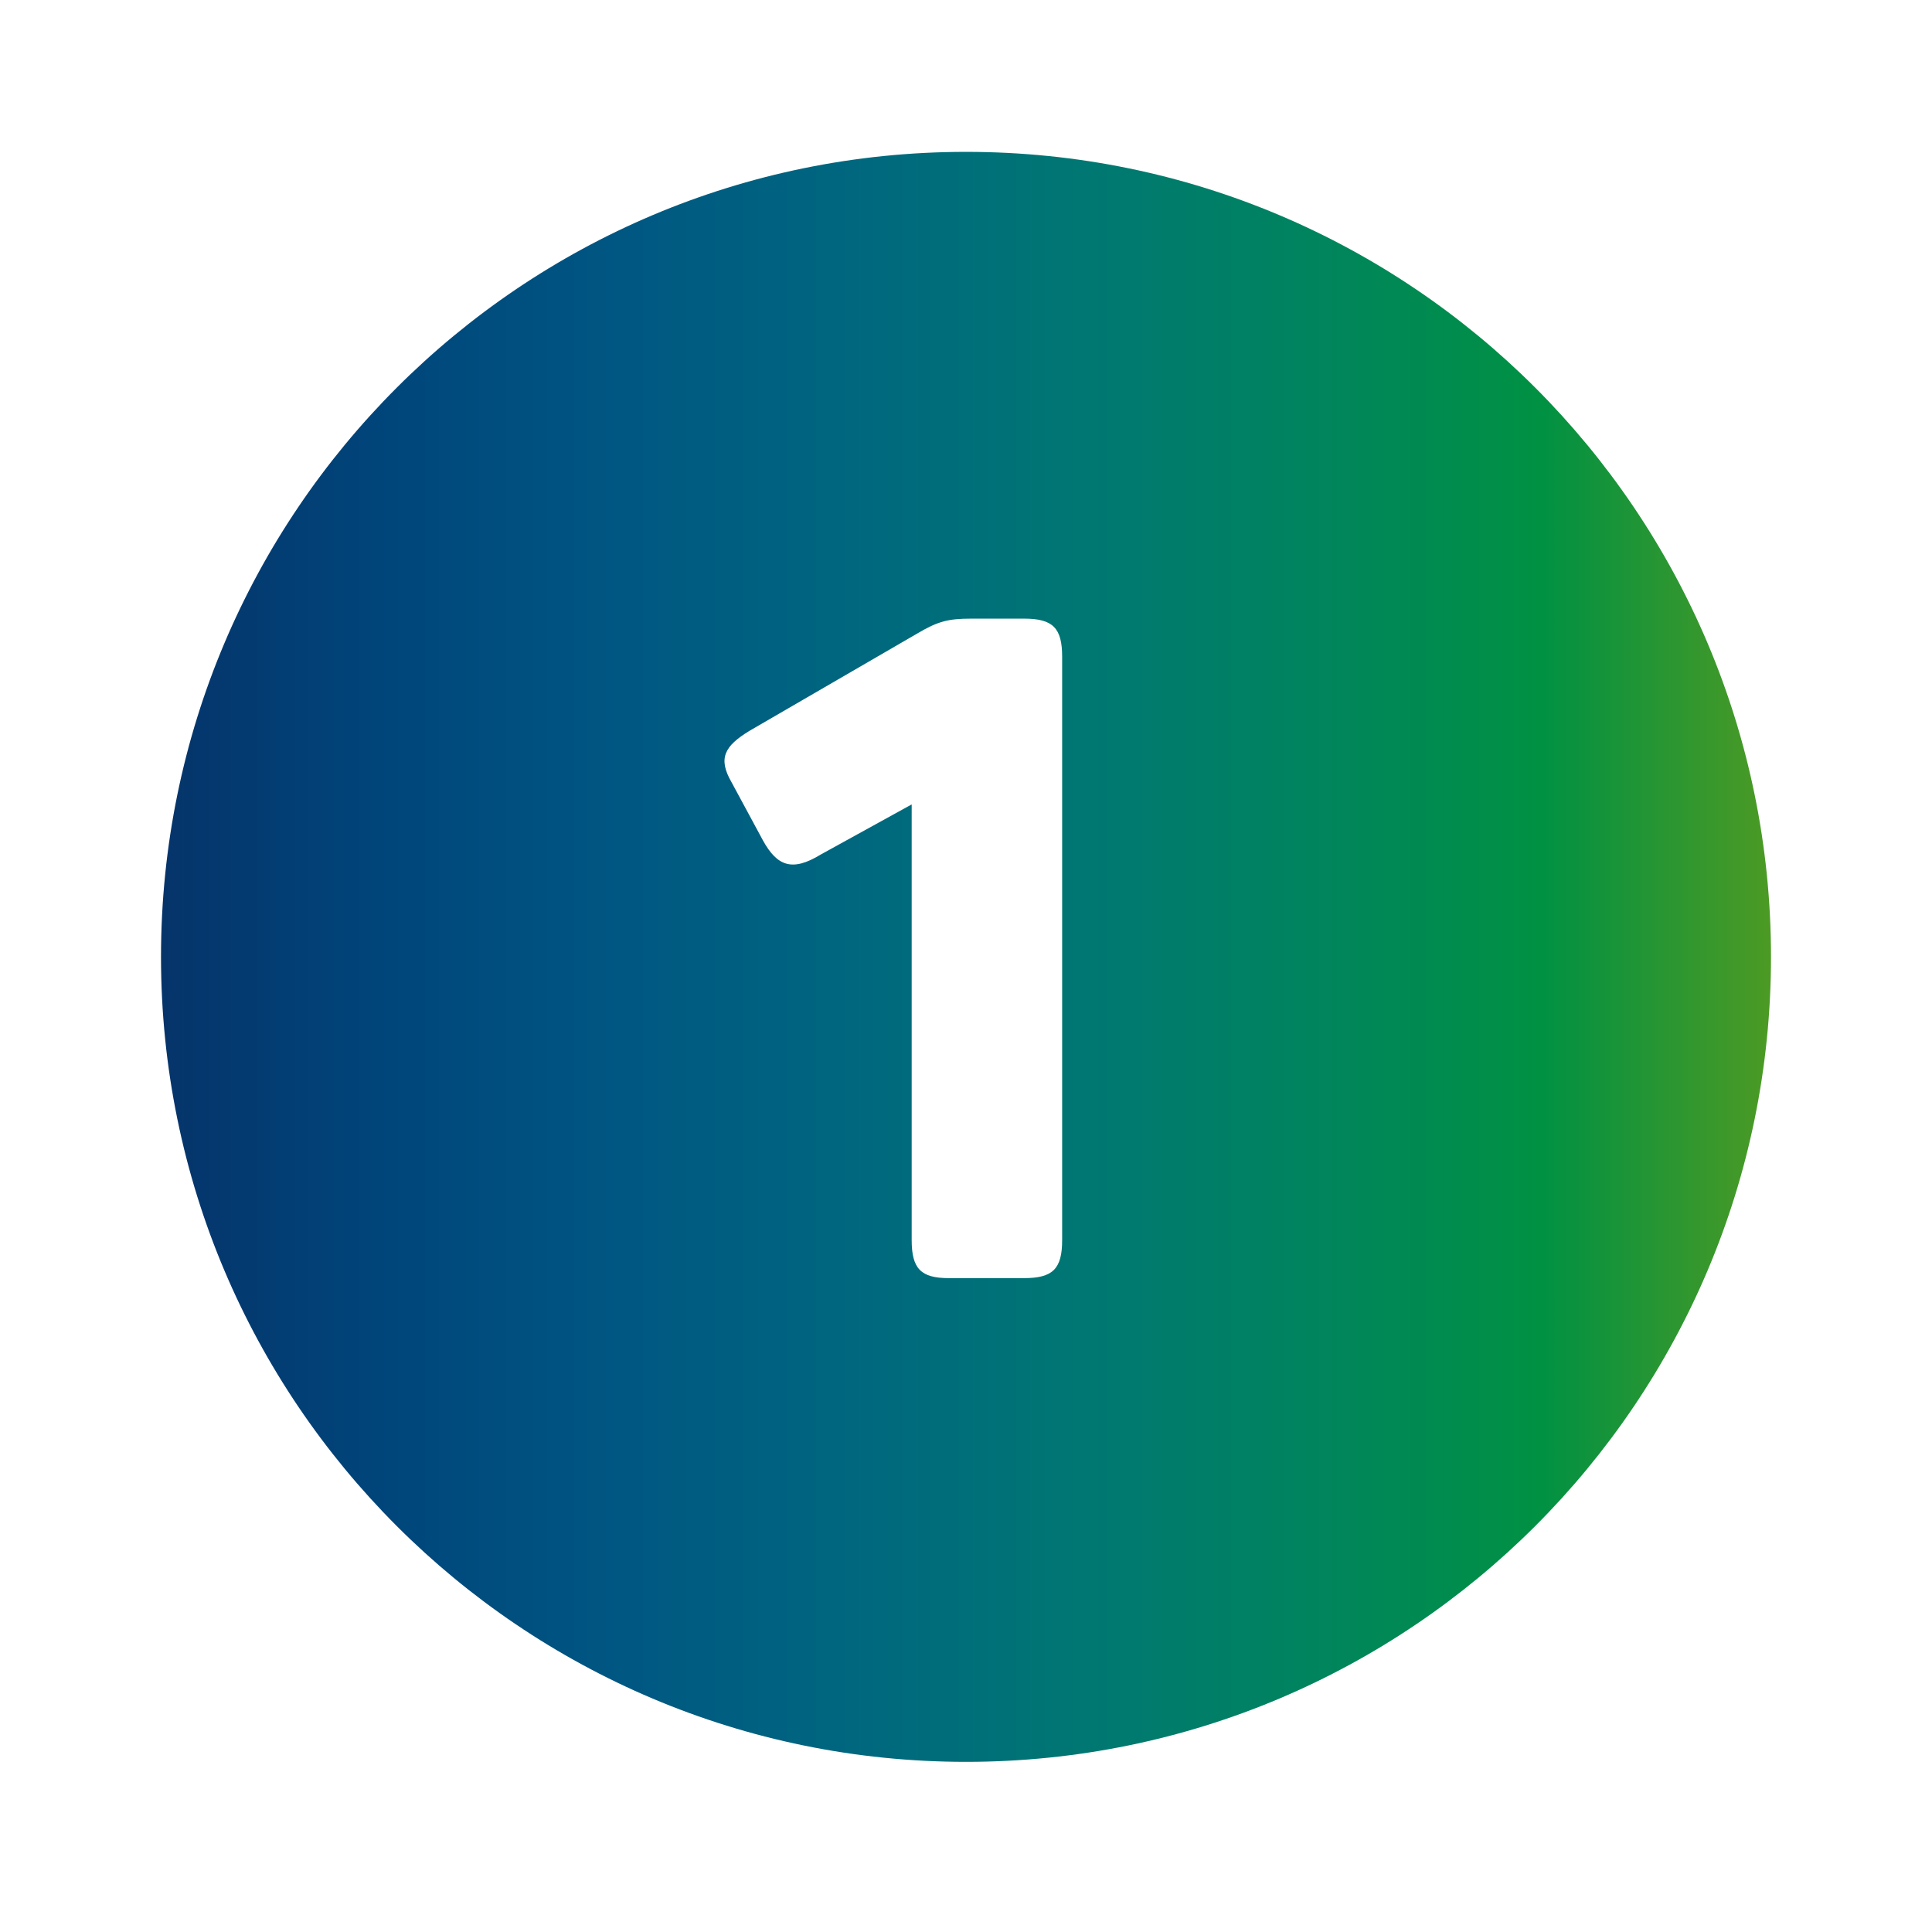 <svg fill="none" height="104" viewBox="0 0 104 104" width="104" xmlns="http://www.w3.org/2000/svg" xmlns:xlink="http://www.w3.org/1999/xlink"><linearGradient id="a" gradientUnits="userSpaceOnUse" x1="8.667" x2="95.334" y1="8.175" y2="8.175"><stop offset="0" stop-color="#05346a"/><stop offset=".143" stop-color="#00467b"/><stop offset=".286" stop-color="#005782"/><stop offset=".429" stop-color="#00677f"/><stop offset=".571" stop-color="#007773"/><stop offset=".714" stop-color="#00845e"/><stop offset=".857" stop-color="#009143"/><stop offset="1" stop-color="#4c9a24"/></linearGradient><path clip-rule="evenodd" d="m52 94.841c23.932 0 43.333-19.401 43.333-43.333 0-23.932-19.401-43.333-43.333-43.333-23.932 0-43.333 19.401-43.333 43.333 0 23.932 19.401 43.333 43.333 43.333zm3.126-26.039h-4.05c-1.5 0-2-.5-2-2.05v-23.45l-4.9 2.7c-1.55.95-2.35.6-3.1-.75l-1.7-3.15c-.75-1.3-.35-1.95.95-2.75l9.05-5.25c1.1-.65 1.65-.8 2.9-.8h2.85c1.55 0 2.05.5 2.05 2.05v31.4c0 1.55-.5 2.05-2.05 2.05z" fill="url(#a)" fill-rule="evenodd"/></svg>